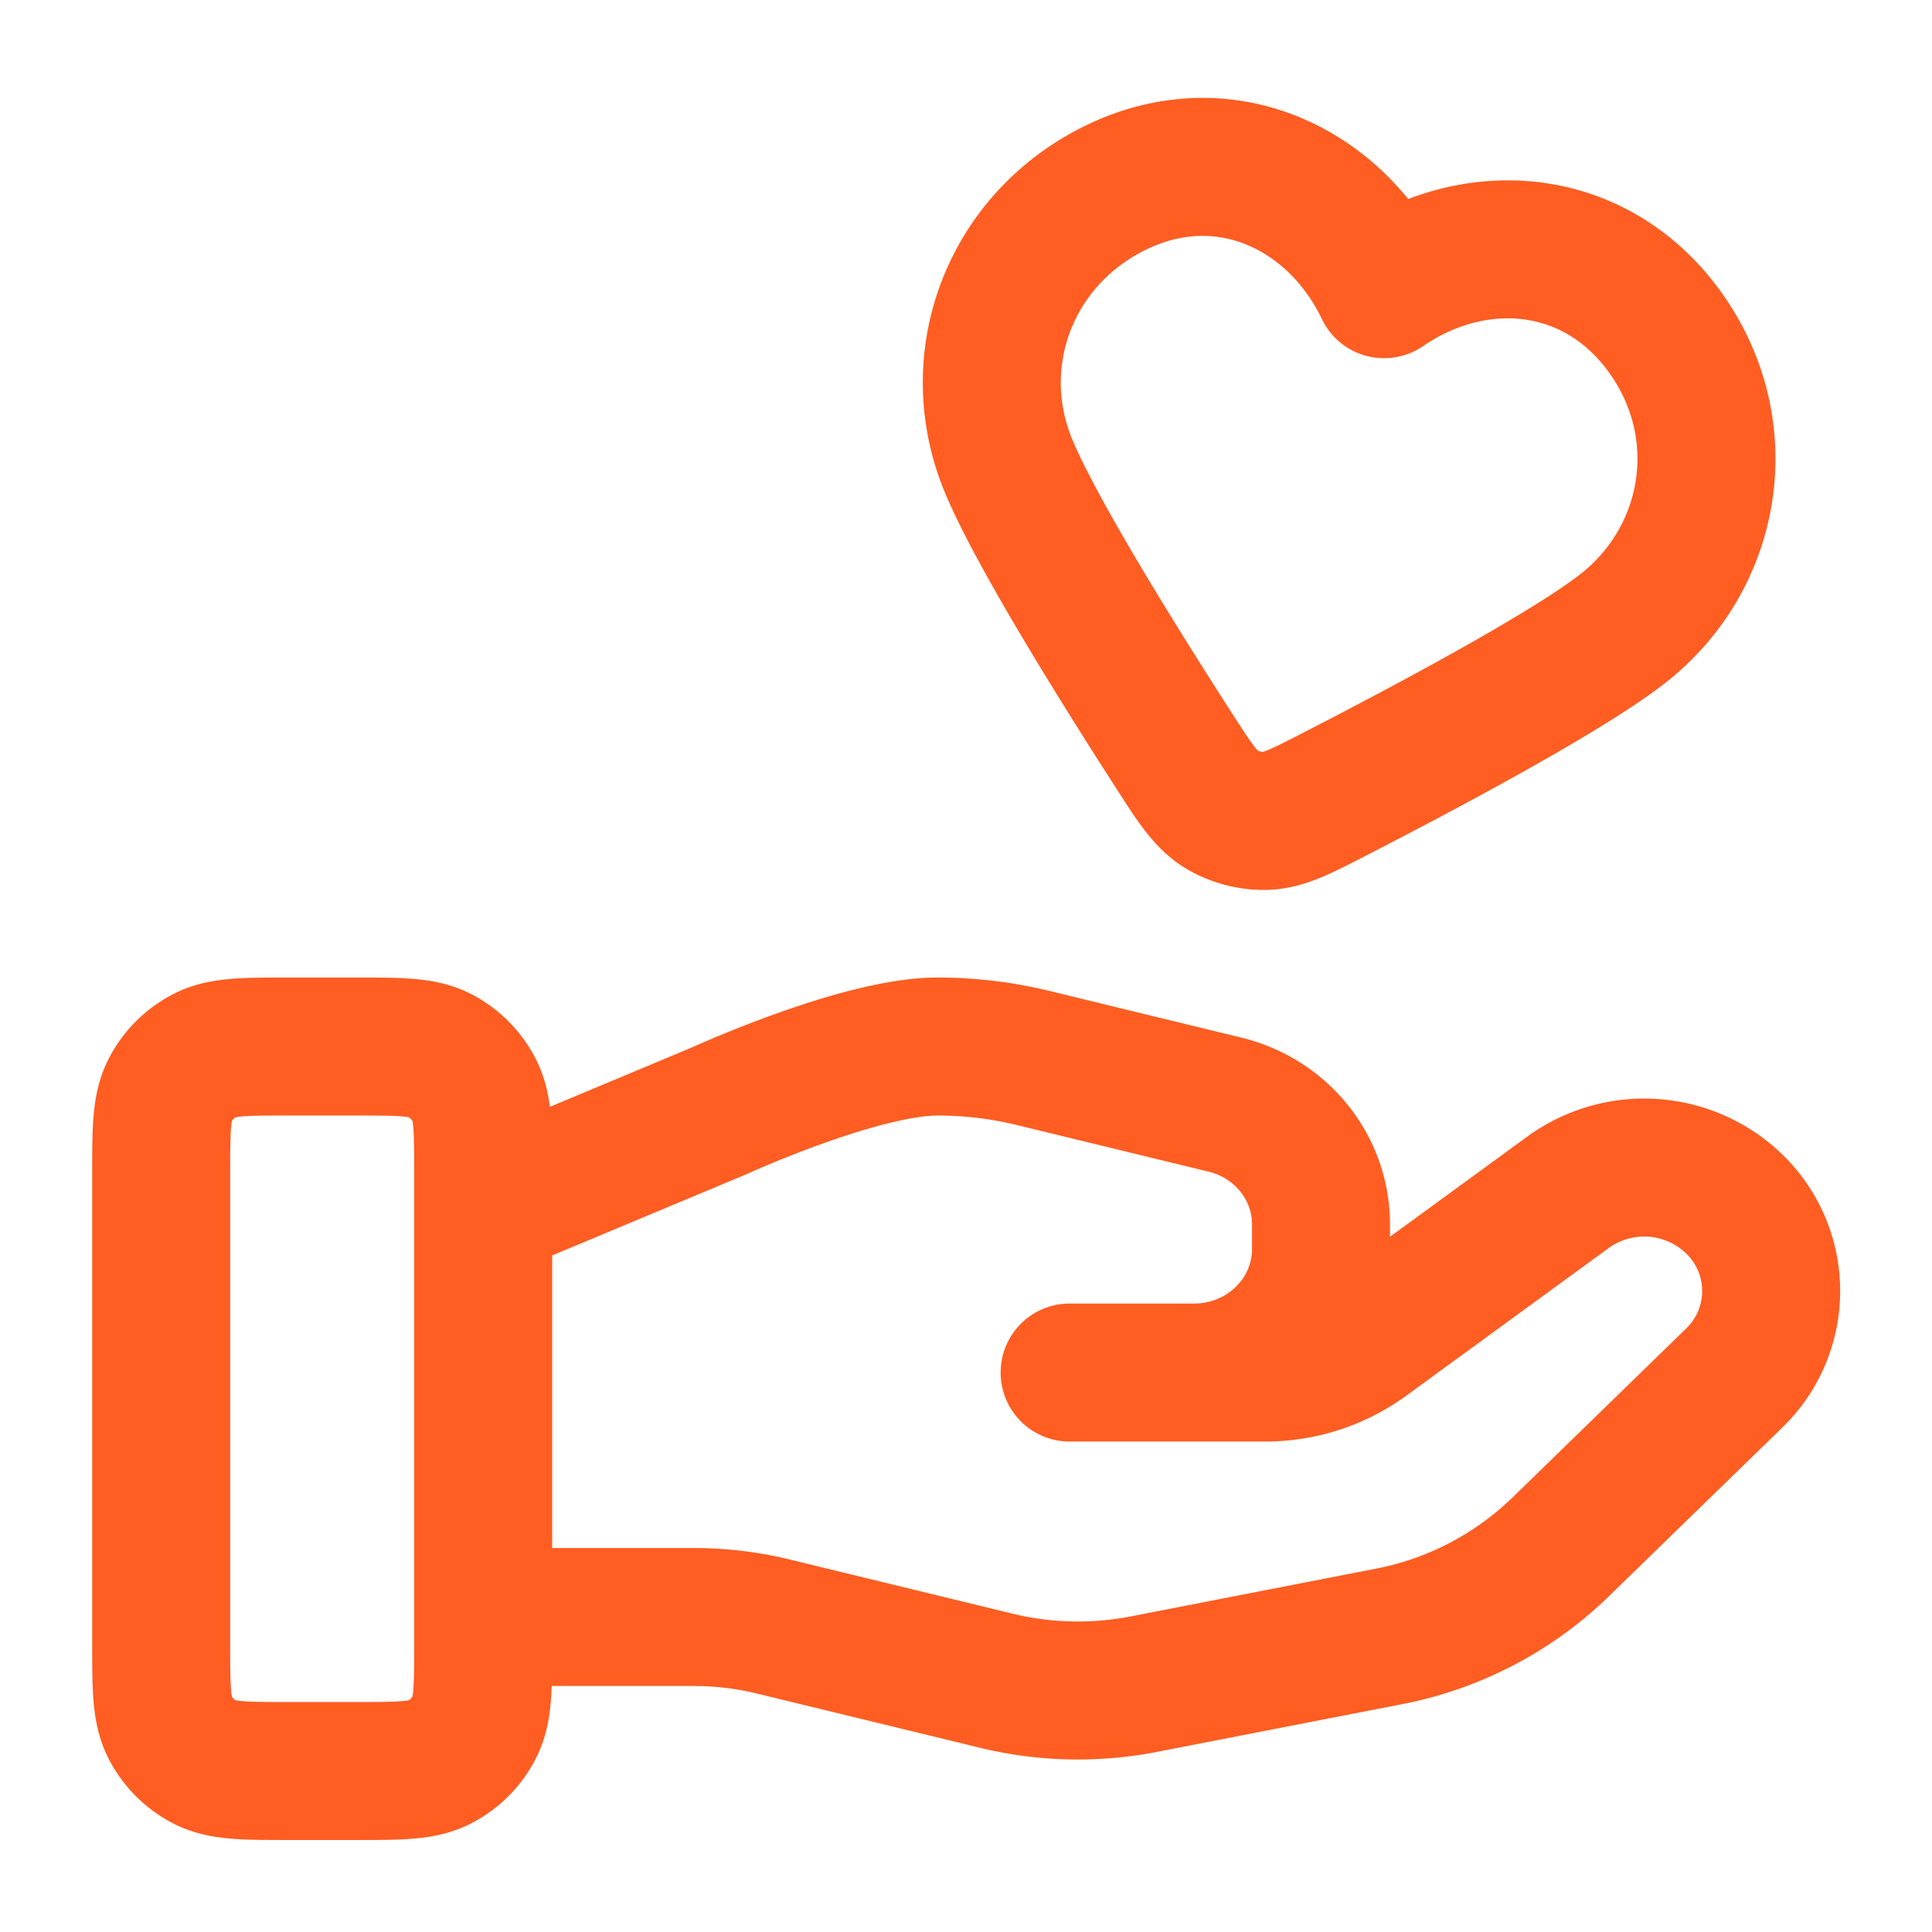 <svg xmlns="http://www.w3.org/2000/svg" width="28" height="28" fill="none"><path stroke="#FF5D22" stroke-linecap="round" stroke-linejoin="round" stroke-width="2" d="M7.003 23.435h3.045c.397 0 .792.047 1.177.142l3.217.782c.698.17 1.426.186 2.131.05l3.558-.693a4.906 4.906 0 0 0 2.482-1.292l2.517-2.449a1.754 1.754 0 0 0 0-2.53 1.878 1.878 0 0 0-2.404-.166l-2.934 2.14a2.47 2.47 0 0 1-1.457.473h-2.833 1.803c1.017 0 1.84-.801 1.84-1.79v-.358c0-.82-.574-1.537-1.393-1.735l-2.783-.677a5.862 5.862 0 0 0-1.383-.165c-1.125 0-3.163.932-3.163.932l-3.42 1.43m-4.667-.496V23.8c0 .653 0 .98.127 1.23.112.22.29.398.51.51.25.127.576.127 1.23.127h.933c.653 0 .98 0 1.23-.128.22-.111.398-.29.51-.51.127-.249.127-.576.127-1.229v-6.767c0-.653 0-.98-.128-1.23a1.166 1.166 0 0 0-.51-.51c-.249-.126-.576-.126-1.23-.126h-.932c-.654 0-.98 0-1.23.127-.22.112-.398.29-.51.51-.127.25-.127.576-.127 1.23ZM20.059 4.191c-.696-1.457-2.301-2.229-3.863-1.484-1.56.745-2.226 2.512-1.572 4.063.404.959 1.561 2.82 2.386 4.102.305.474.458.71.68.85.191.118.43.182.655.175.263-.009.513-.138 1.014-.396 1.356-.697 3.289-1.73 4.118-2.359 1.341-1.016 1.674-2.884.67-4.305-1.005-1.42-2.756-1.56-4.088-.646Z"/></svg>